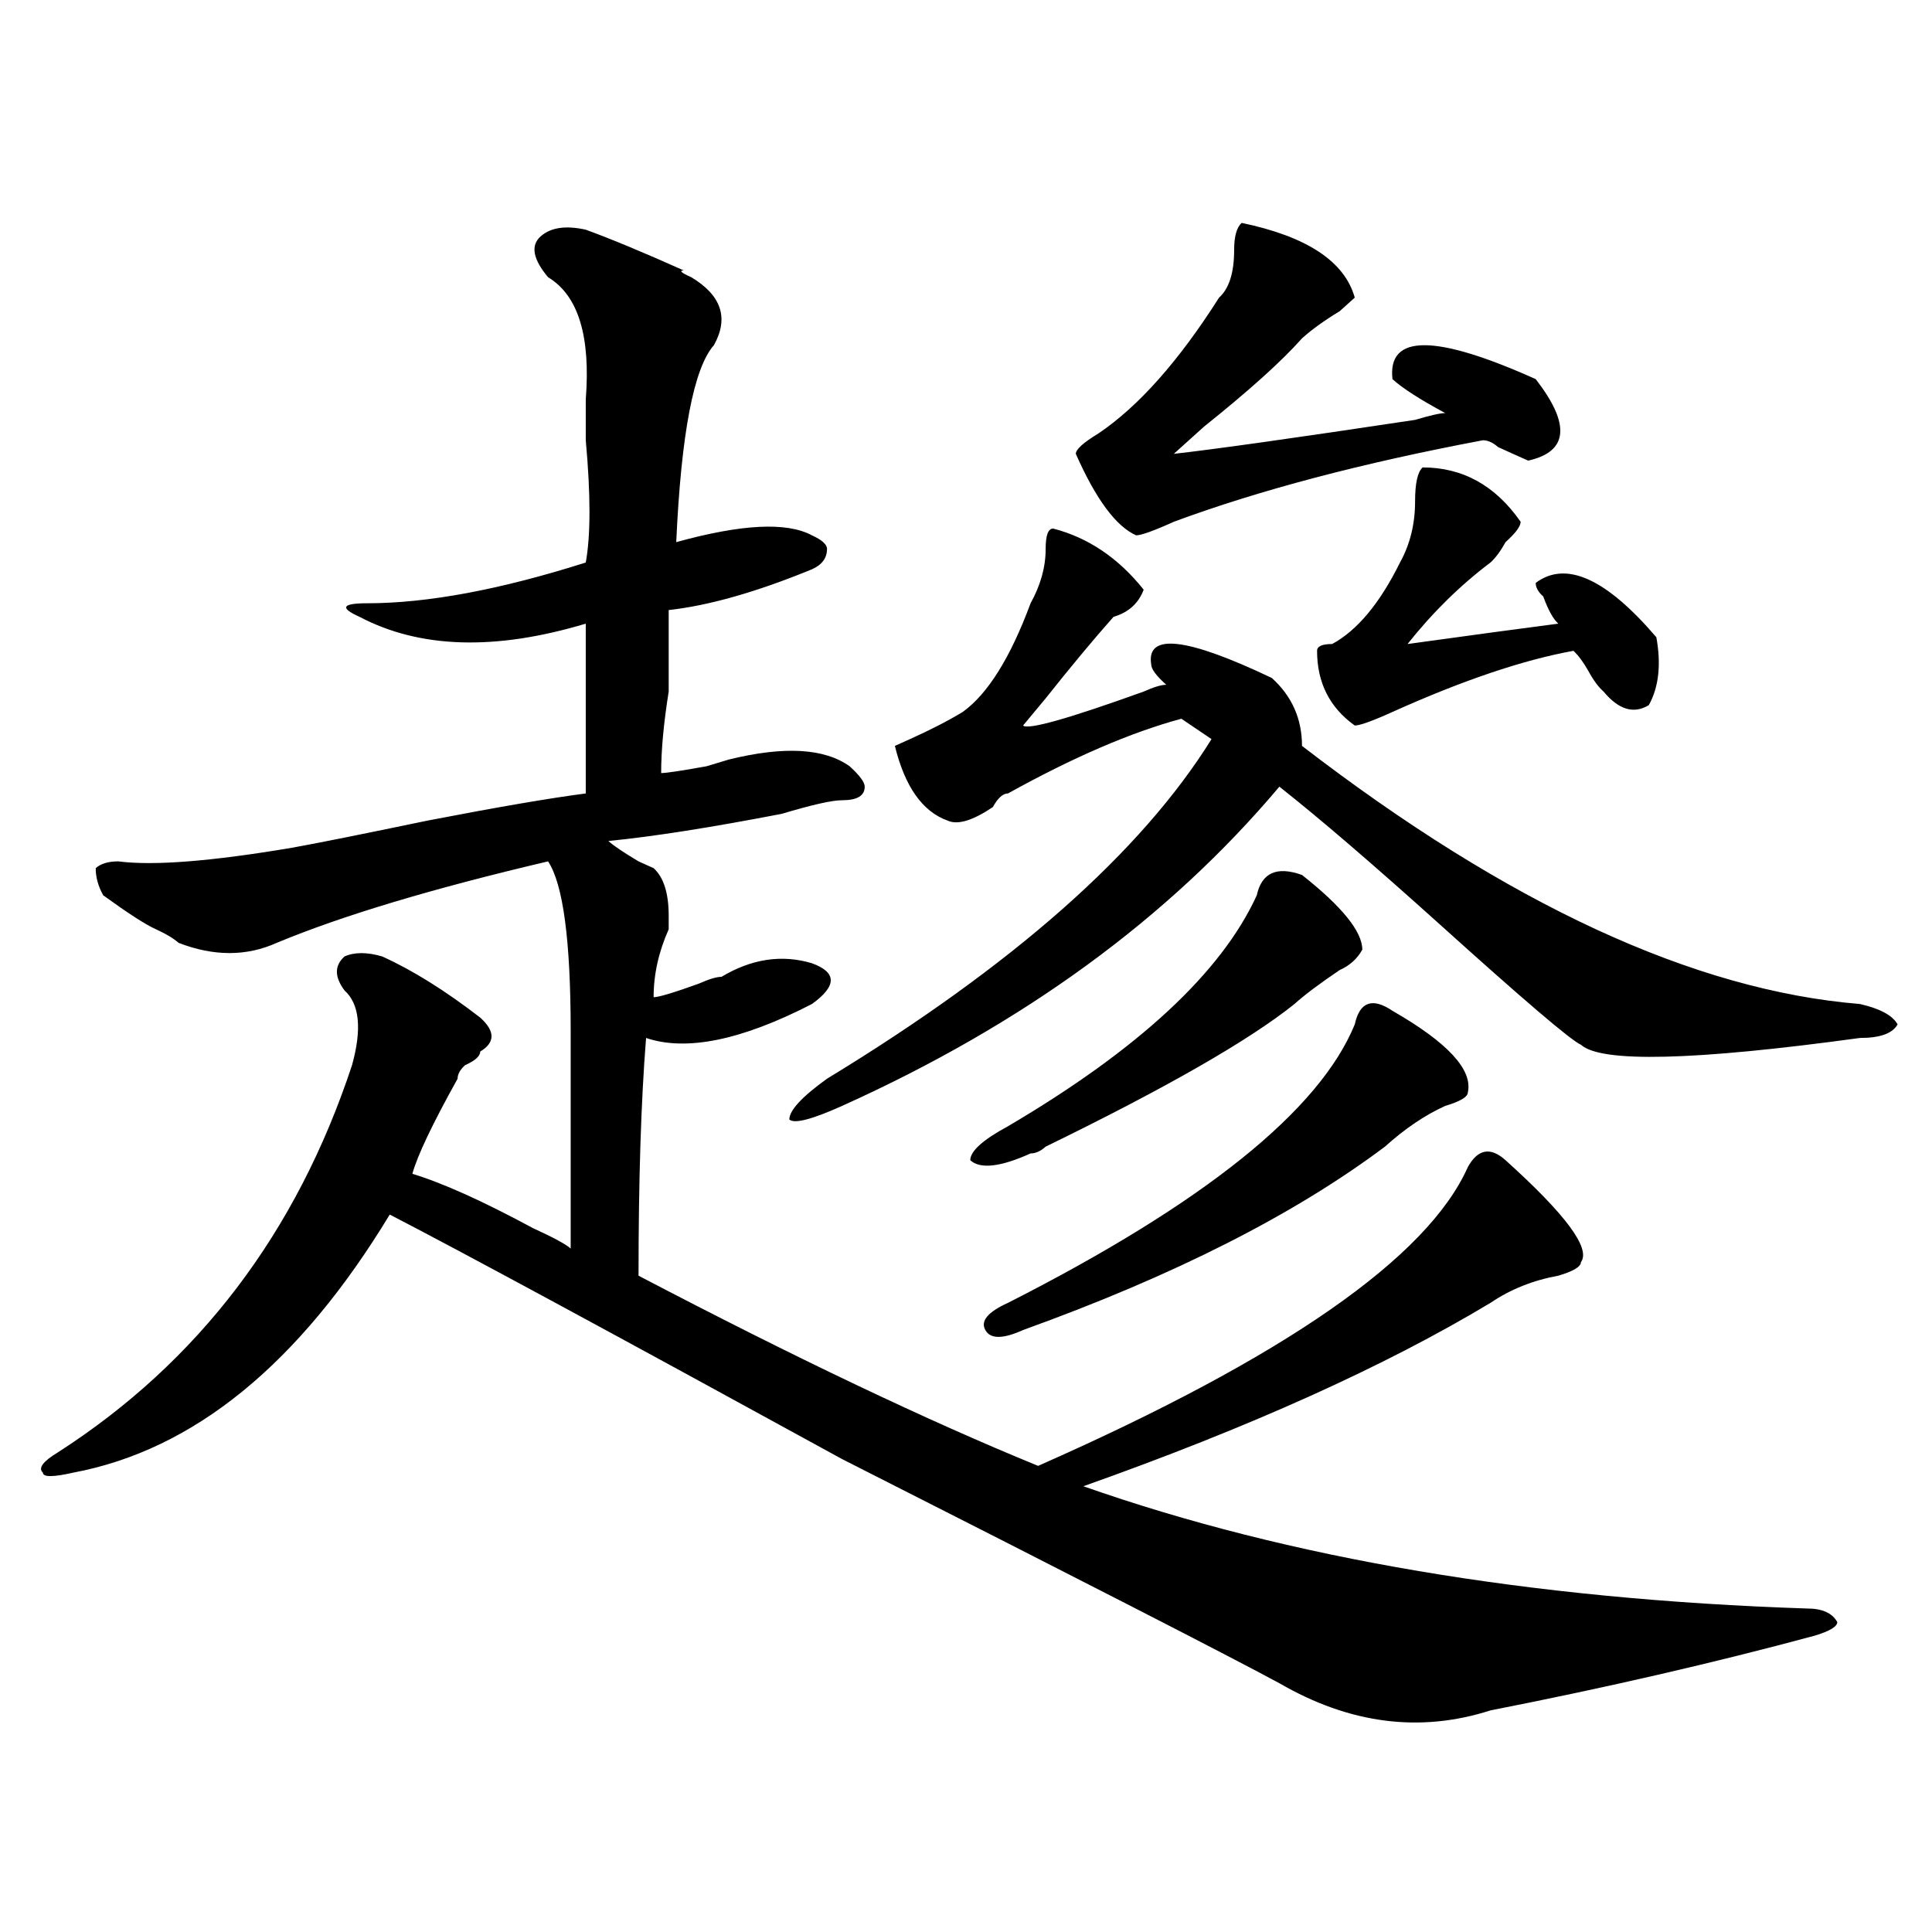 <?xml version="1.0" encoding="utf-8"?>
<!-- Generator: Adobe Illustrator 16.0.0, SVG Export Plug-In . SVG Version: 6.00 Build 0)  -->
<!DOCTYPE svg PUBLIC "-//W3C//DTD SVG 1.1//EN" "http://www.w3.org/Graphics/SVG/1.1/DTD/svg11.dtd">
<svg version="1.1" id="图层_1" xmlns="http://www.w3.org/2000/svg" xmlns:xlink="http://www.w3.org/1999/xlink" x="0px" y="0px"
	 width="1000px" height="1000px" viewBox="0 0 1000 1000" enable-background="new 0 0 1000 1000" xml:space="preserve">
<path d="M779.273,600.531c31.219,28.125,44.206,45.703,39.023,52.734c0,2.362-3.902,4.725-11.707,7.031
	c-13.049,2.362-24.756,7.031-35.121,14.063c-54.633,32.85-124.875,64.49-210.727,94.922
	c106.644,37.463,231.519,58.557,374.625,63.281c7.805,0,12.987,2.307,15.609,7.031c0,2.307-3.902,4.669-11.707,7.031
	c-52.072,14.063-107.985,26.916-167.801,38.672c-36.463,11.7-72.864,7.031-109.266-14.063
	c-26.036-14.063-101.461-52.734-226.336-116.016c-119.692-65.588-197.739-107.775-234.141-126.563
	C154.898,706,100.266,750.55,37.828,762.25c-10.427,2.362-15.609,2.362-15.609,0c-2.622-2.307,0-5.822,7.805-10.547
	c72.803-46.856,123.533-113.653,152.191-200.391c5.183-18.731,3.902-31.641-3.902-38.672c-5.244-7.031-5.244-12.854,0-17.578
	c5.183-2.307,11.707-2.307,19.512,0c15.609,7.031,32.499,17.578,50.73,31.641c7.805,7.031,7.805,12.909,0,17.578
	c0,2.362-2.622,4.725-7.805,7.031c-2.622,2.362-3.902,4.725-3.902,7.031c-13.049,23.456-20.854,39.881-23.414,49.219
	c15.609,4.725,36.401,14.063,62.438,28.125c10.365,4.725,16.89,8.24,19.512,10.547c0-51.525,0-89.044,0-112.5
	c0-46.856-3.902-76.135-11.707-87.891c-59.877,14.063-106.705,28.125-140.484,42.188c-15.609,7.031-32.561,7.031-50.73,0
	c-2.622-2.307-6.524-4.669-11.707-7.031c-5.244-2.307-14.329-8.185-27.316-17.578c-2.622-4.669-3.902-9.338-3.902-14.063
	c2.561-2.307,6.463-3.516,11.707-3.516c18.17,2.362,48.108,0,89.754-7.031c12.987-2.307,36.401-7.031,70.242-14.063
	c36.401-7.031,63.718-11.7,81.949-14.063c0-39.825,0-69.104,0-87.891c-46.828,14.063-85.852,12.909-117.07-3.516
	c-10.427-4.669-9.146-7.031,3.902-7.031c31.219,0,68.9-7.031,113.168-21.094c2.561-14.063,2.561-35.156,0-63.281
	c0-11.7,0-18.731,0-21.094c2.561-32.794-3.902-53.888-19.512-63.281c-7.805-9.339-9.146-16.37-3.902-21.094
	c5.183-4.669,12.987-5.823,23.414-3.516c12.987,4.724,29.877,11.755,50.73,21.094c-2.622,0-1.342,1.208,3.902,3.516
	c15.609,9.394,19.512,21.094,11.707,35.156c-10.427,11.755-16.951,45.703-19.512,101.953c33.779-9.338,57.193-10.547,70.242-3.516
	c5.183,2.362,7.805,4.725,7.805,7.031c0,4.725-2.622,8.24-7.805,10.547c-28.658,11.756-53.353,18.787-74.145,21.094
	c0,9.394,0,23.456,0,42.188c-2.622,16.425-3.902,30.487-3.902,42.188c2.561,0,10.365-1.153,23.414-3.516
	c-7.805,2.362-3.902,1.209,11.707-3.516c28.597-7.031,49.389-5.822,62.438,3.516c5.183,4.725,7.805,8.24,7.805,10.547
	c0,4.725-3.902,7.031-11.707,7.031c-5.244,0-15.609,2.362-31.219,7.031c-36.463,7.031-66.34,11.756-89.754,14.063
	c2.561,2.362,7.805,5.878,15.609,10.547l7.805,3.516c5.183,4.725,7.805,12.909,7.805,24.609c0,2.362,0,4.725,0,7.031
	c-5.244,11.756-7.805,23.456-7.805,35.156c2.561,0,10.365-2.307,23.414-7.031c5.183-2.307,9.085-3.516,11.707-3.516
	c15.609-9.338,31.219-11.7,46.828-7.031c12.987,4.725,12.987,11.756,0,21.094c-36.463,18.787-65.06,24.609-85.852,17.578
	c-2.622,32.85-3.902,73.828-3.902,123.047c80.607,42.188,149.569,75.037,206.824,98.438
	c127.436-56.25,201.58-107.775,222.434-154.688C764.944,594.709,771.469,593.5,779.273,600.531z M545.133,273.578
	c18.17,4.725,33.779,15.271,46.828,31.641c-2.622,7.031-7.805,11.756-15.609,14.063c-10.427,11.756-22.134,25.818-35.121,42.188
	l-11.707,14.063c2.561,2.362,23.414-3.516,62.438-17.578c5.183-2.307,9.085-3.516,11.707-3.516
	c-5.244-4.669-7.805-8.185-7.805-10.547c-2.622-16.369,18.17-14.063,62.438,7.031c10.365,9.394,15.609,21.094,15.609,35.156
	c106.644,82.068,202.922,126.563,288.773,133.594c10.365,2.362,16.89,5.878,19.512,10.547c-2.622,4.725-9.146,7.031-19.512,7.031
	c-85.852,11.756-134.021,12.909-144.387,3.516c-5.244-2.307-29.938-23.4-74.145-63.281c-33.841-30.432-61.157-53.888-81.949-70.313
	c-57.255,68.006-132.68,123.047-226.336,165.234c-15.609,7.031-24.756,9.394-27.316,7.031c0-4.669,6.463-11.7,19.512-21.094
	c96.217-58.557,162.557-117.169,199.02-175.781l-15.609-10.547c-26.036,7.031-55.975,19.94-89.754,38.672
	c-2.622,0-5.244,2.362-7.805,7.031c-10.427,7.031-18.231,9.394-23.414,7.031c-13.049-4.669-22.134-17.578-27.316-38.672l7.805-3.516
	c10.365-4.669,19.512-9.338,27.316-14.063c12.987-9.338,24.694-28.125,35.121-56.25c5.183-9.338,7.805-18.731,7.805-28.125
	C541.23,277.094,542.511,273.578,545.133,273.578z M673.91,452.875c20.792,16.425,31.219,29.334,31.219,38.672
	c-2.622,4.725-6.524,8.24-11.707,10.547c-10.427,7.031-18.231,12.909-23.414,17.578c-23.414,18.787-66.34,43.396-128.777,73.828
	c-2.622,2.362-5.244,3.516-7.805,3.516c-15.609,7.031-26.036,8.24-31.219,3.516c0-4.669,6.463-10.547,19.512-17.578
	c67.62-39.825,110.546-79.65,128.777-119.531C653.057,451.722,660.861,448.206,673.91,452.875z M720.738,523.188
	c28.597,16.425,41.584,30.487,39.023,42.188c0,2.362-3.902,4.725-11.707,7.031c-10.427,4.725-20.854,11.756-31.219,21.094
	c-46.828,35.156-109.266,66.797-187.313,94.922c-10.427,4.725-16.951,4.725-19.512,0c-2.622-4.669,1.28-9.338,11.707-14.063
	c101.461-51.525,161.276-99.591,179.508-144.141C703.787,518.519,710.312,516.156,720.738,523.188z M642.691,115.375
	c33.779,7.031,53.291,19.94,58.535,38.672l-7.805,7.031c-7.805,4.724-14.329,9.394-19.512,14.063
	c-10.427,11.755-27.316,26.972-50.73,45.703c-7.805,7.031-13.049,11.755-15.609,14.063c20.792-2.308,62.438-8.185,124.875-17.578
	c7.805-2.308,12.987-3.516,15.609-3.516c-13.049-7.031-22.134-12.854-27.316-17.578c-2.622-23.401,22.072-23.401,74.145,0
	c18.17,23.456,16.89,37.519-3.902,42.188c-5.244-2.308-10.427-4.669-15.609-7.031c-2.622-2.308-5.244-3.516-7.805-3.516
	c-62.438,11.755-115.79,25.817-159.996,42.188c-10.427,4.725-16.951,7.031-19.512,7.031c-10.427-4.669-20.854-18.731-31.219-42.188
	c0-2.308,3.902-5.823,11.707-10.547c20.792-14.063,41.584-37.464,62.438-70.313c5.183-4.669,7.805-12.854,7.805-24.609
	C638.789,122.406,640.069,117.737,642.691,115.375z M736.348,241.938c20.792,0,37.682,9.394,50.73,28.125
	c0,2.362-2.622,5.878-7.805,10.547c-2.622,4.725-5.244,8.24-7.805,10.547c-15.609,11.756-29.938,25.818-42.926,42.188
	c33.779-4.669,59.815-8.185,78.047-10.547c-2.622-2.307-5.244-7.031-7.805-14.063c-2.622-2.307-3.902-4.669-3.902-7.031
	c15.609-11.7,36.401-2.307,62.438,28.125c2.561,14.063,1.28,25.818-3.902,35.156c-7.805,4.725-15.609,2.362-23.414-7.031
	c-2.622-2.307-5.244-5.822-7.805-10.547c-2.622-4.669-5.244-8.185-7.805-10.547c-26.036,4.725-57.255,15.271-93.656,31.641
	c-10.427,4.725-16.951,7.031-19.512,7.031c-13.049-9.338-19.512-22.247-19.512-38.672c0-2.307,2.561-3.516,7.805-3.516
	c12.987-7.031,24.694-21.094,35.121-42.188c5.183-9.338,7.805-19.885,7.805-31.641C732.445,250.177,733.726,244.3,736.348,241.938z"
	/>
</svg>
